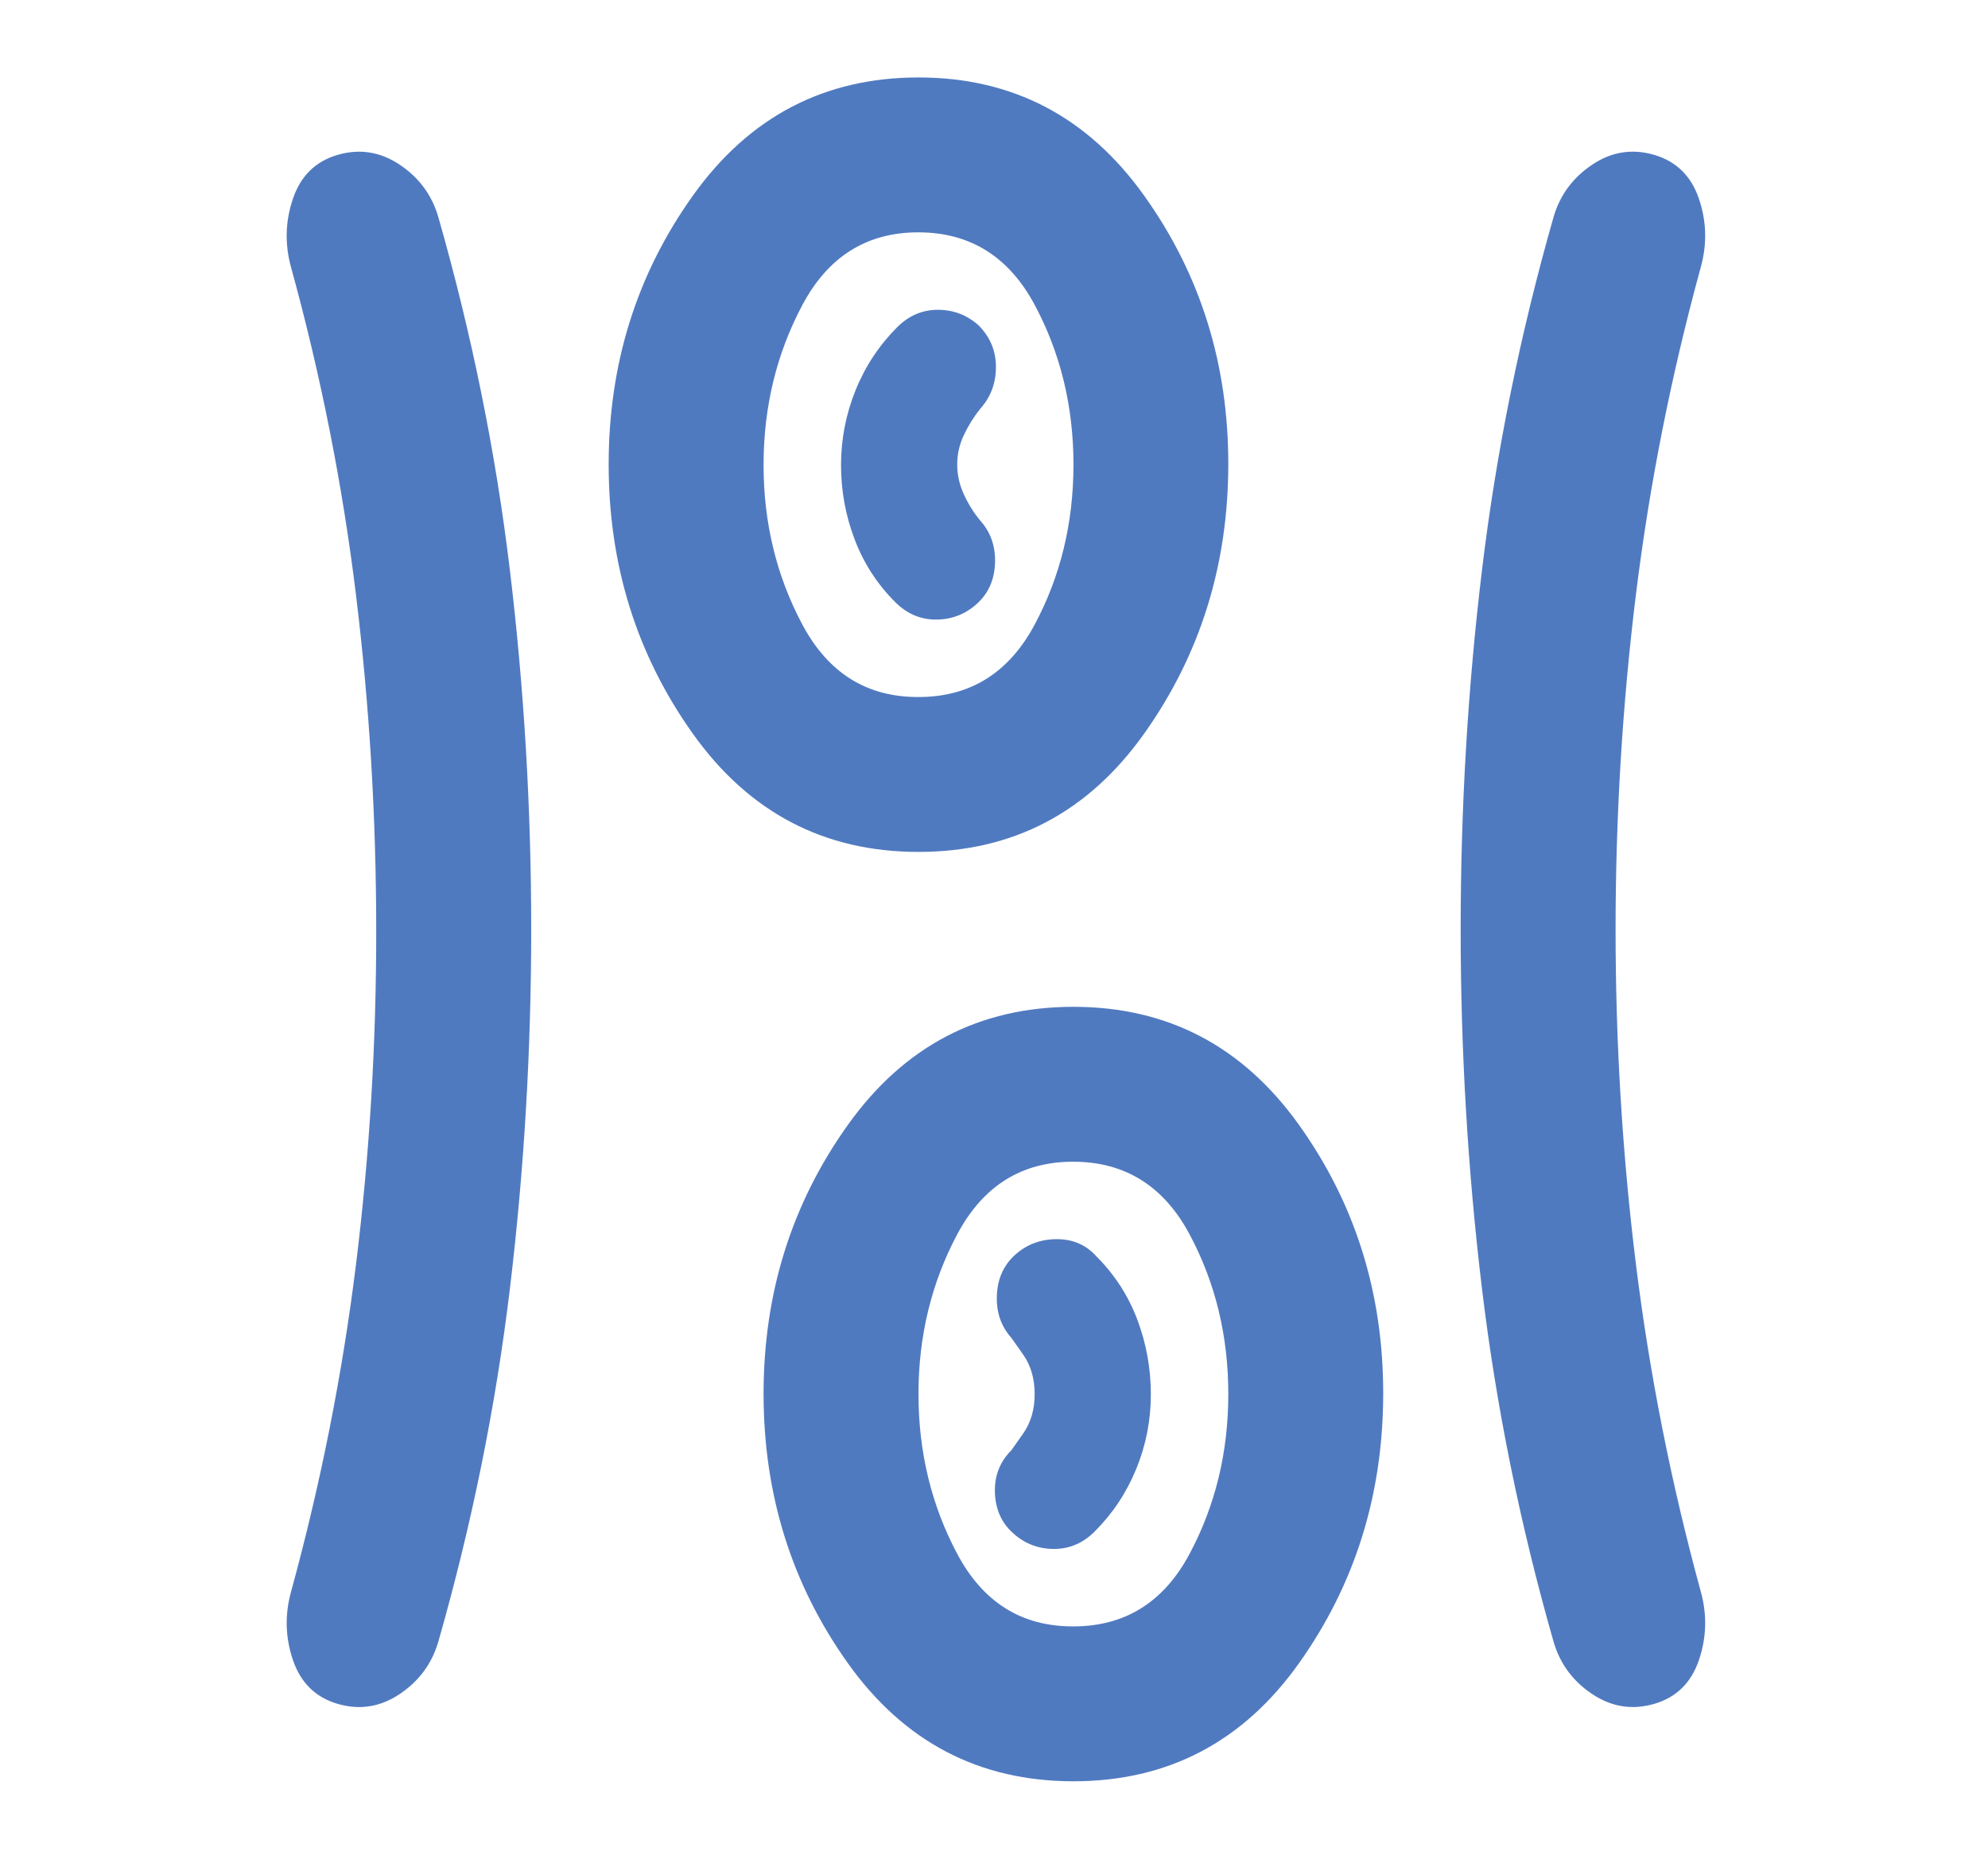 <svg xmlns="http://www.w3.org/2000/svg" width="77" height="72" viewBox="0 0 24 24"><path fill="#507ac0" d="M13.025 23q-1.825 0-2.912-1.525T9.025 18t1.088-3.475T13.025 13t2.913 1.525T17.025 18t-1.087 3.475T13.025 23m-7-11q0 2.35-.275 4.638T4.825 21.2q-.125.425-.5.675t-.8.125t-.575-.562t-.025-.888q.575-2.1.838-4.225T4.024 12t-.262-4.325t-.838-4.225Q2.8 3 2.95 2.562T3.525 2t.8.125t.5.675q.65 2.275.925 4.563T6.025 12m14 0q0 2.2.263 4.325t.837 4.225q.125.45-.025.888t-.575.562t-.8-.125t-.5-.675q-.65-2.275-.925-4.562T18.025 12t.275-4.637t.925-4.563q.125-.425.5-.675t.8-.125t.575.563t.025.887q-.575 2.1-.837 4.225T20.025 12m-7 9q1 0 1.5-.937t.5-2.063t-.5-2.062t-1.5-.938t-1.5.938t-.5 2.062t.5 2.063t1.5.937m-.775-1.2q.225.2.525.2t.525-.225q.35-.35.538-.812t.187-.963t-.175-.962t-.525-.813q-.2-.225-.513-.225t-.537.2t-.238.525t.188.55l.15.213q.15.212.15.512t-.15.512l-.15.213q-.225.225-.213.55t.238.525M11.025 11Q9.2 11 8.113 9.475T7.025 6t1.088-3.475T11.025 1t2.913 1.525T15.025 6t-1.088 3.475T11.026 11m0-2q1 0 1.5-.937t.5-2.063t-.5-2.062t-1.5-.938t-1.5.938T9.025 6t.5 2.063t1.5.937m.75-1.2q.225-.2.238-.525t-.188-.55q-.125-.15-.212-.337T11.525 6t.088-.387t.212-.338q.2-.225.2-.537T11.8 4.2q-.225-.2-.525-.2t-.525.225q-.35.35-.537.813T10.025 6t.175.963t.525.812Q10.95 8 11.25 8t.525-.2m1.25 10.2"/></svg>